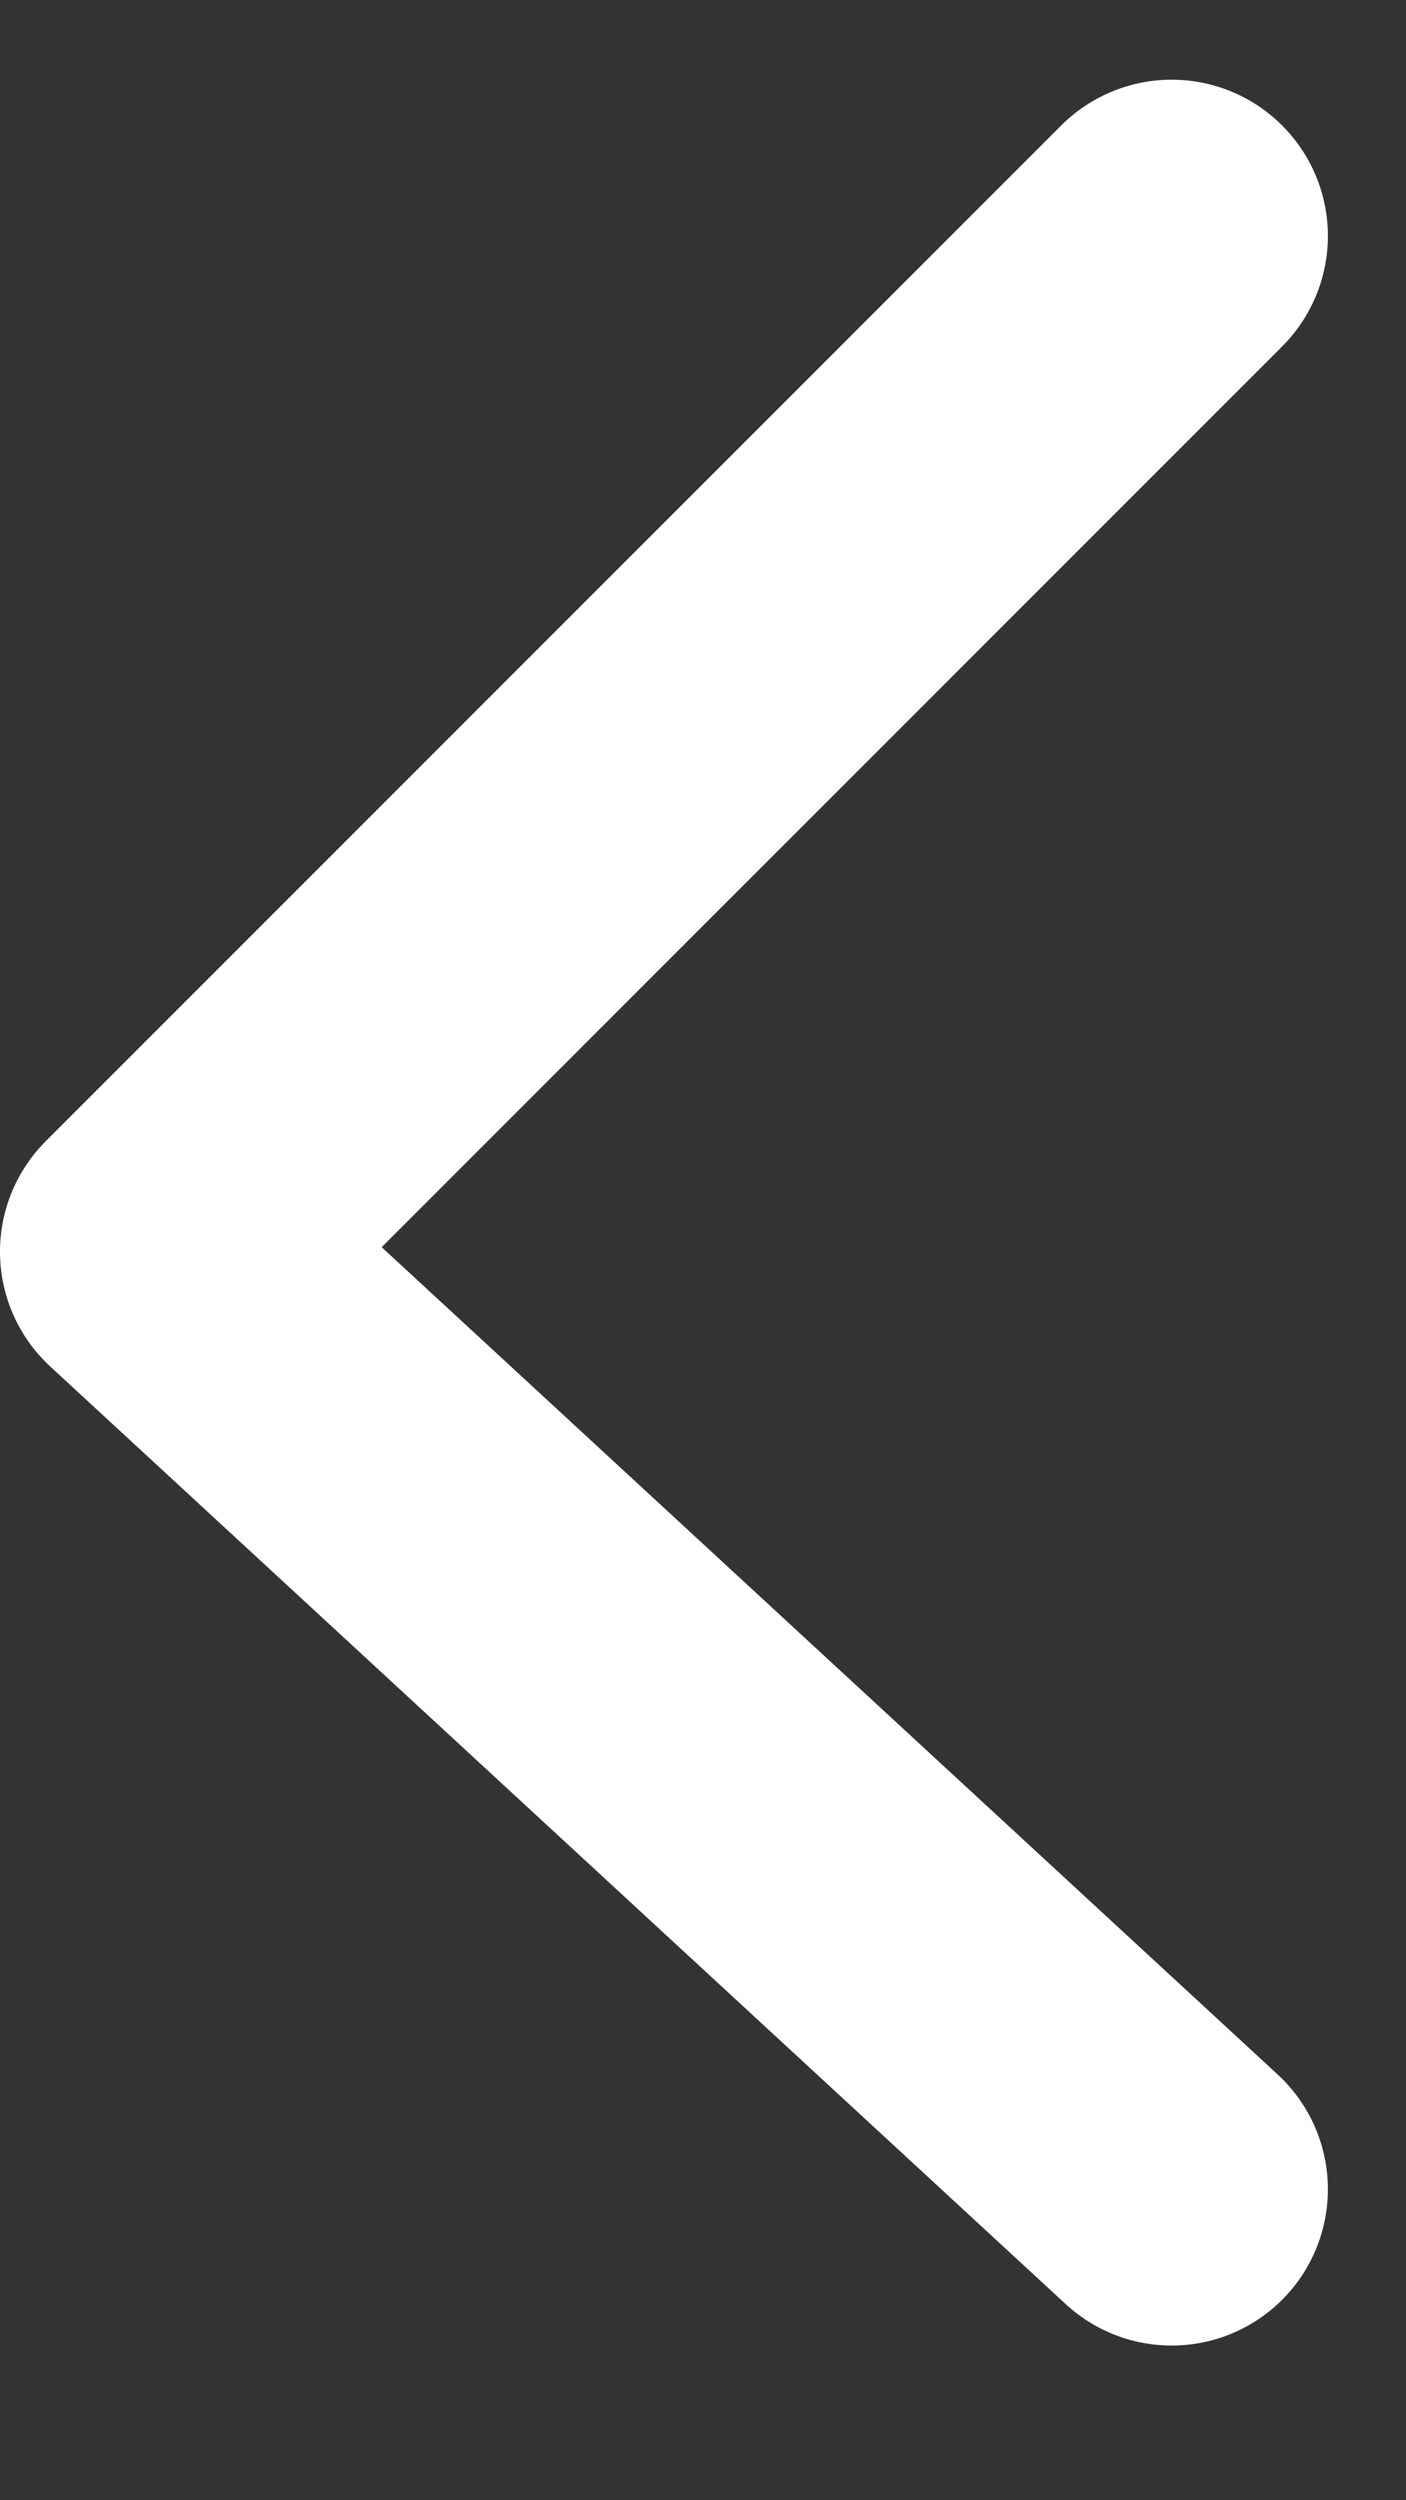 <svg width="9" height="16" viewBox="0 0 9 16" fill="none" xmlns="http://www.w3.org/2000/svg">
<rect x="0" y="0" width="9" height="16" fill="#333333" stroke="none"/>
<path d="M7.5 1.51L1 8.01L7.5 14.01" stroke="white" stroke-width="2" stroke-linecap="round" stroke-linejoin="round"/>
</svg>

